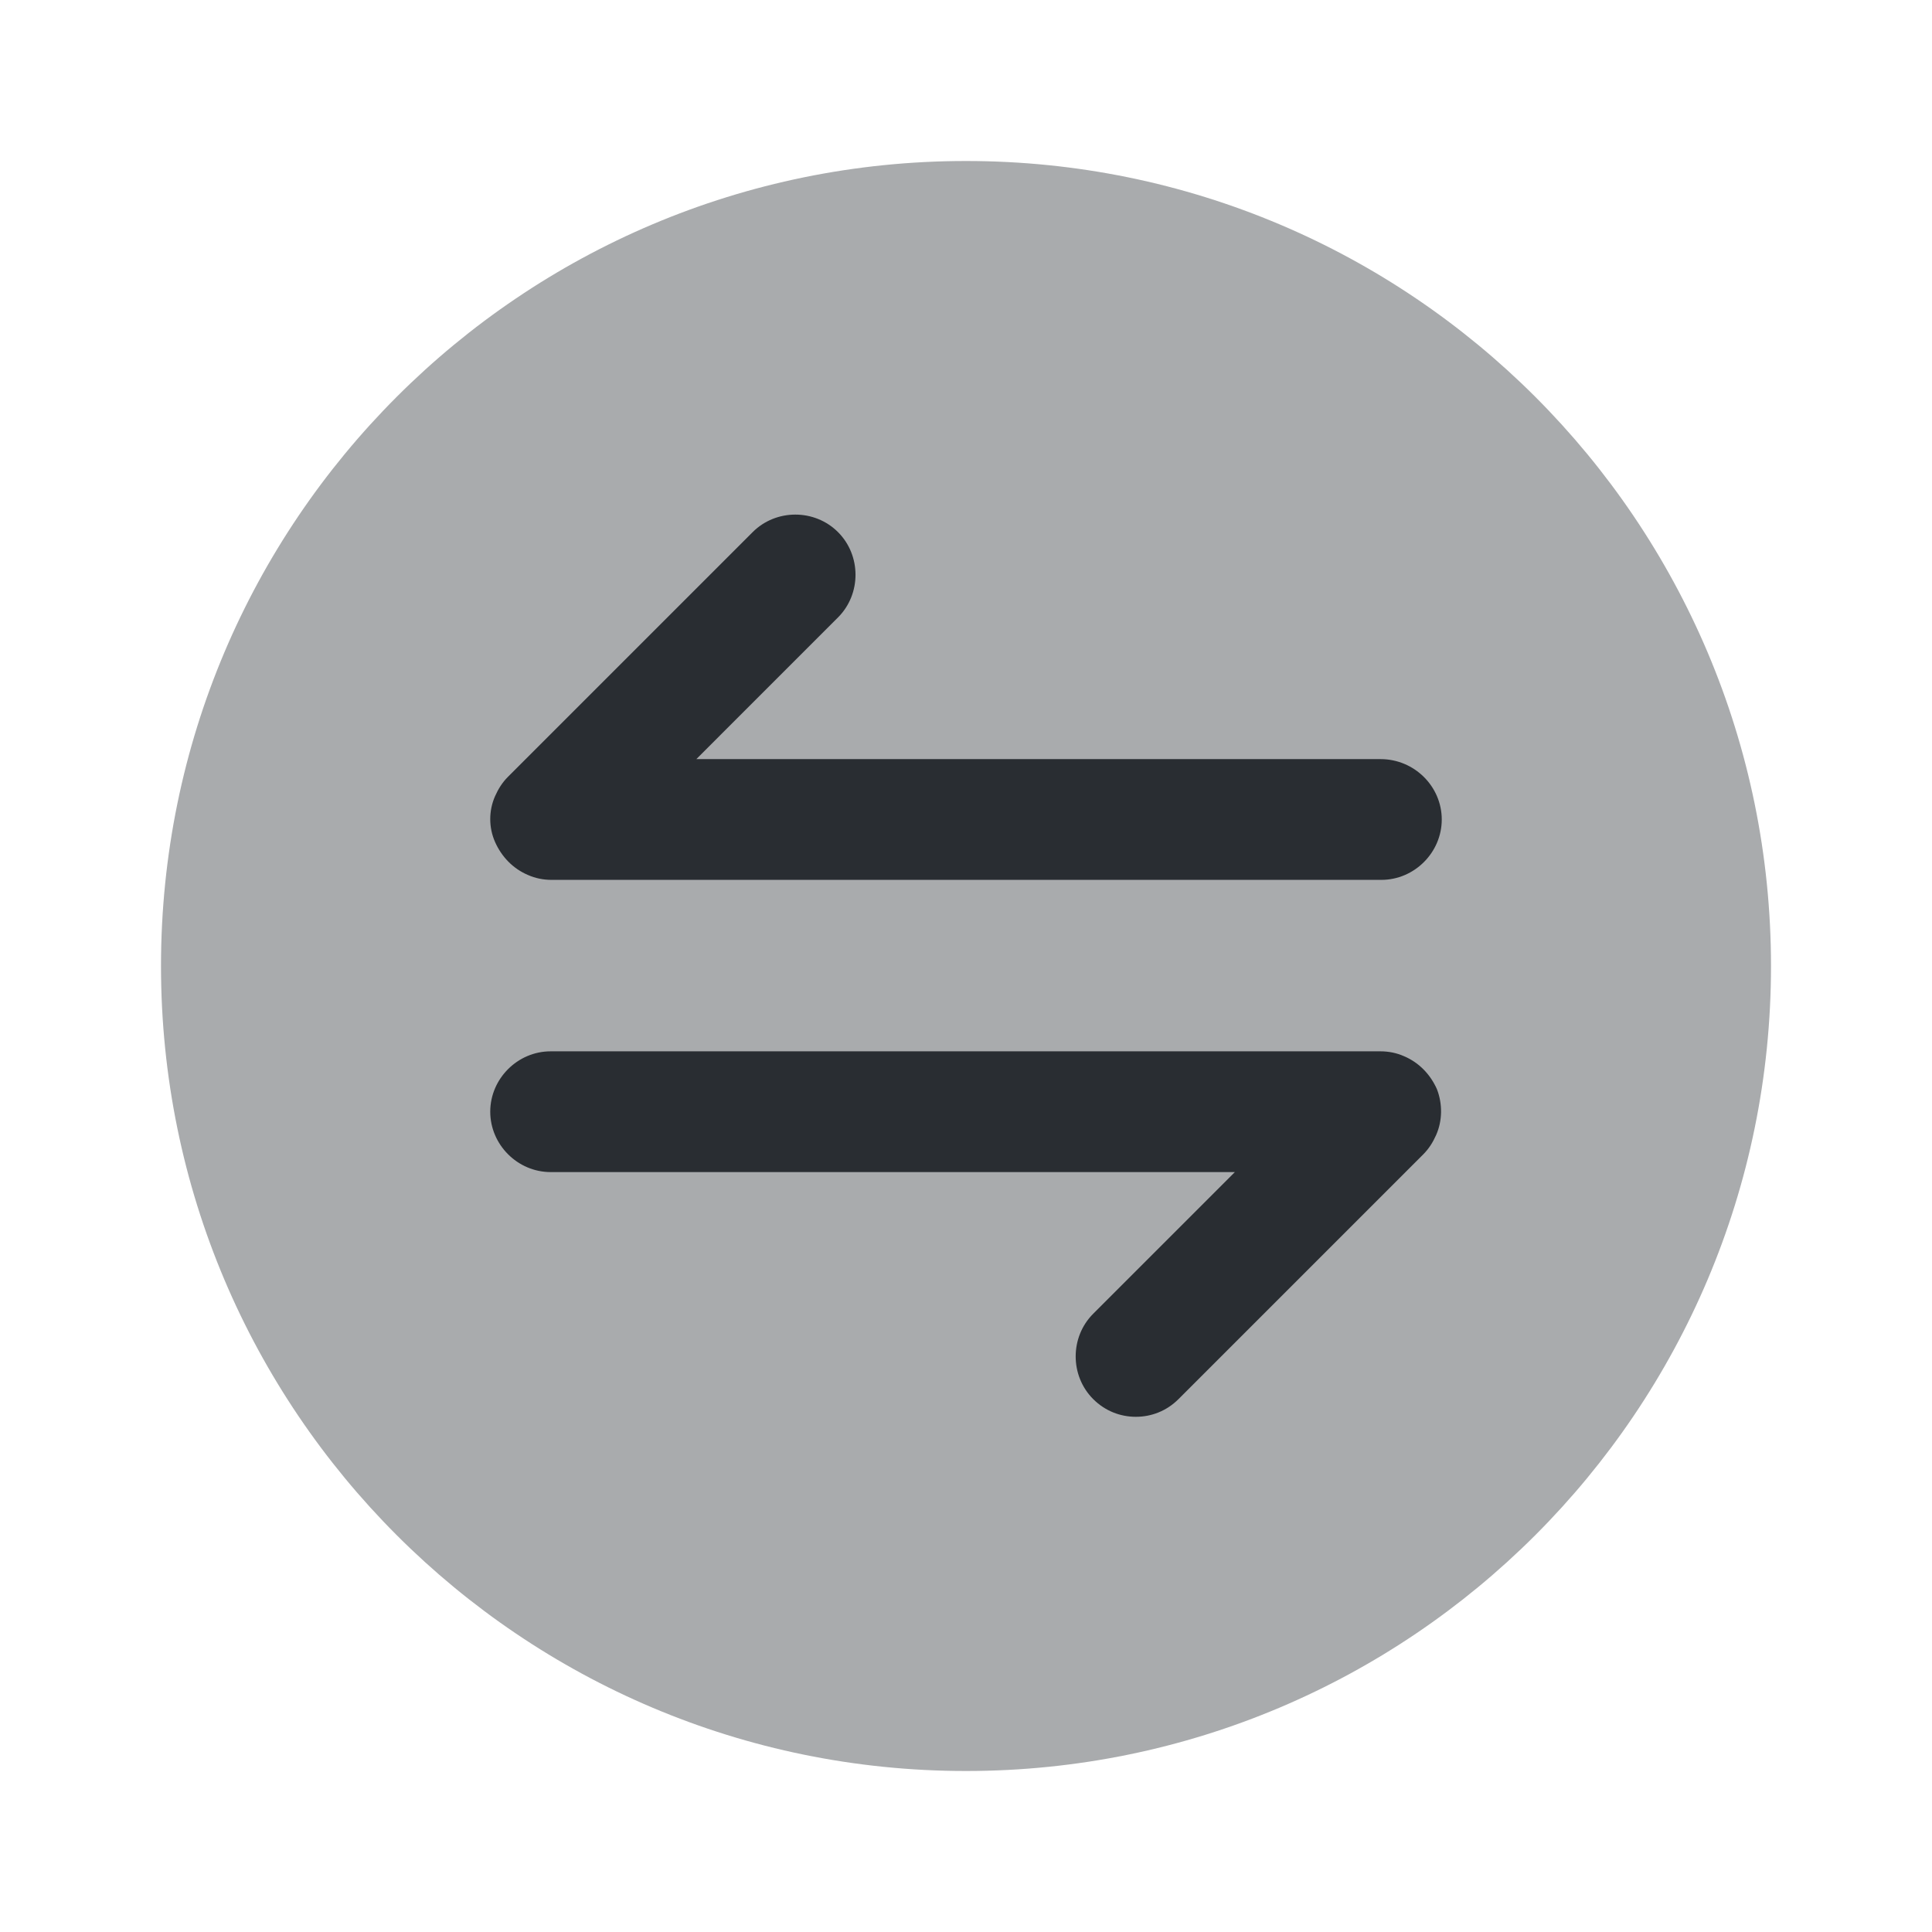 <?xml version="1.0" encoding="utf-8"?>
<svg width="800px" height="800px" viewBox="0 0 24 24" fill="none" xmlns="http://www.w3.org/2000/svg">
<path opacity="0.4" d="M12 22C17.523 22 22 17.523 22 12C22 6.477 17.523 2 12 2C6.477 2 2 6.477 2 12C2 17.523 6.477 22 12 22Z" fill="#292D32"/>
<path d="M17.85 13.53C17.77 13.35 17.63 13.2 17.44 13.12C17.35 13.08 17.25 13.06 17.15 13.06H6.84C6.43 13.06 6.09 13.4 6.09 13.81C6.09 14.22 6.43 14.56 6.84 14.56H15.34L13.58 16.32C13.29 16.61 13.29 17.09 13.58 17.38C13.73 17.53 13.92 17.6 14.11 17.6C14.3 17.6 14.49 17.53 14.64 17.38L17.68 14.34C17.75 14.27 17.8 14.19 17.84 14.1C17.92 13.92 17.92 13.71 17.85 13.53Z" fill="#292D32"/>
<path d="M17.15 9.43H8.65L10.41 7.67C10.7 7.38 10.7 6.9 10.41 6.61C10.12 6.32 9.64 6.32 9.35 6.61L6.31 9.65C6.24 9.72 6.19 9.8 6.15 9.89C6.07 10.07 6.07 10.28 6.15 10.46C6.23 10.64 6.37 10.79 6.56 10.87C6.65 10.91 6.75 10.93 6.85 10.93H17.16C17.57 10.93 17.91 10.59 17.91 10.18C17.91 9.77 17.57 9.43 17.15 9.43Z" fill="#292D32"/>
</svg>